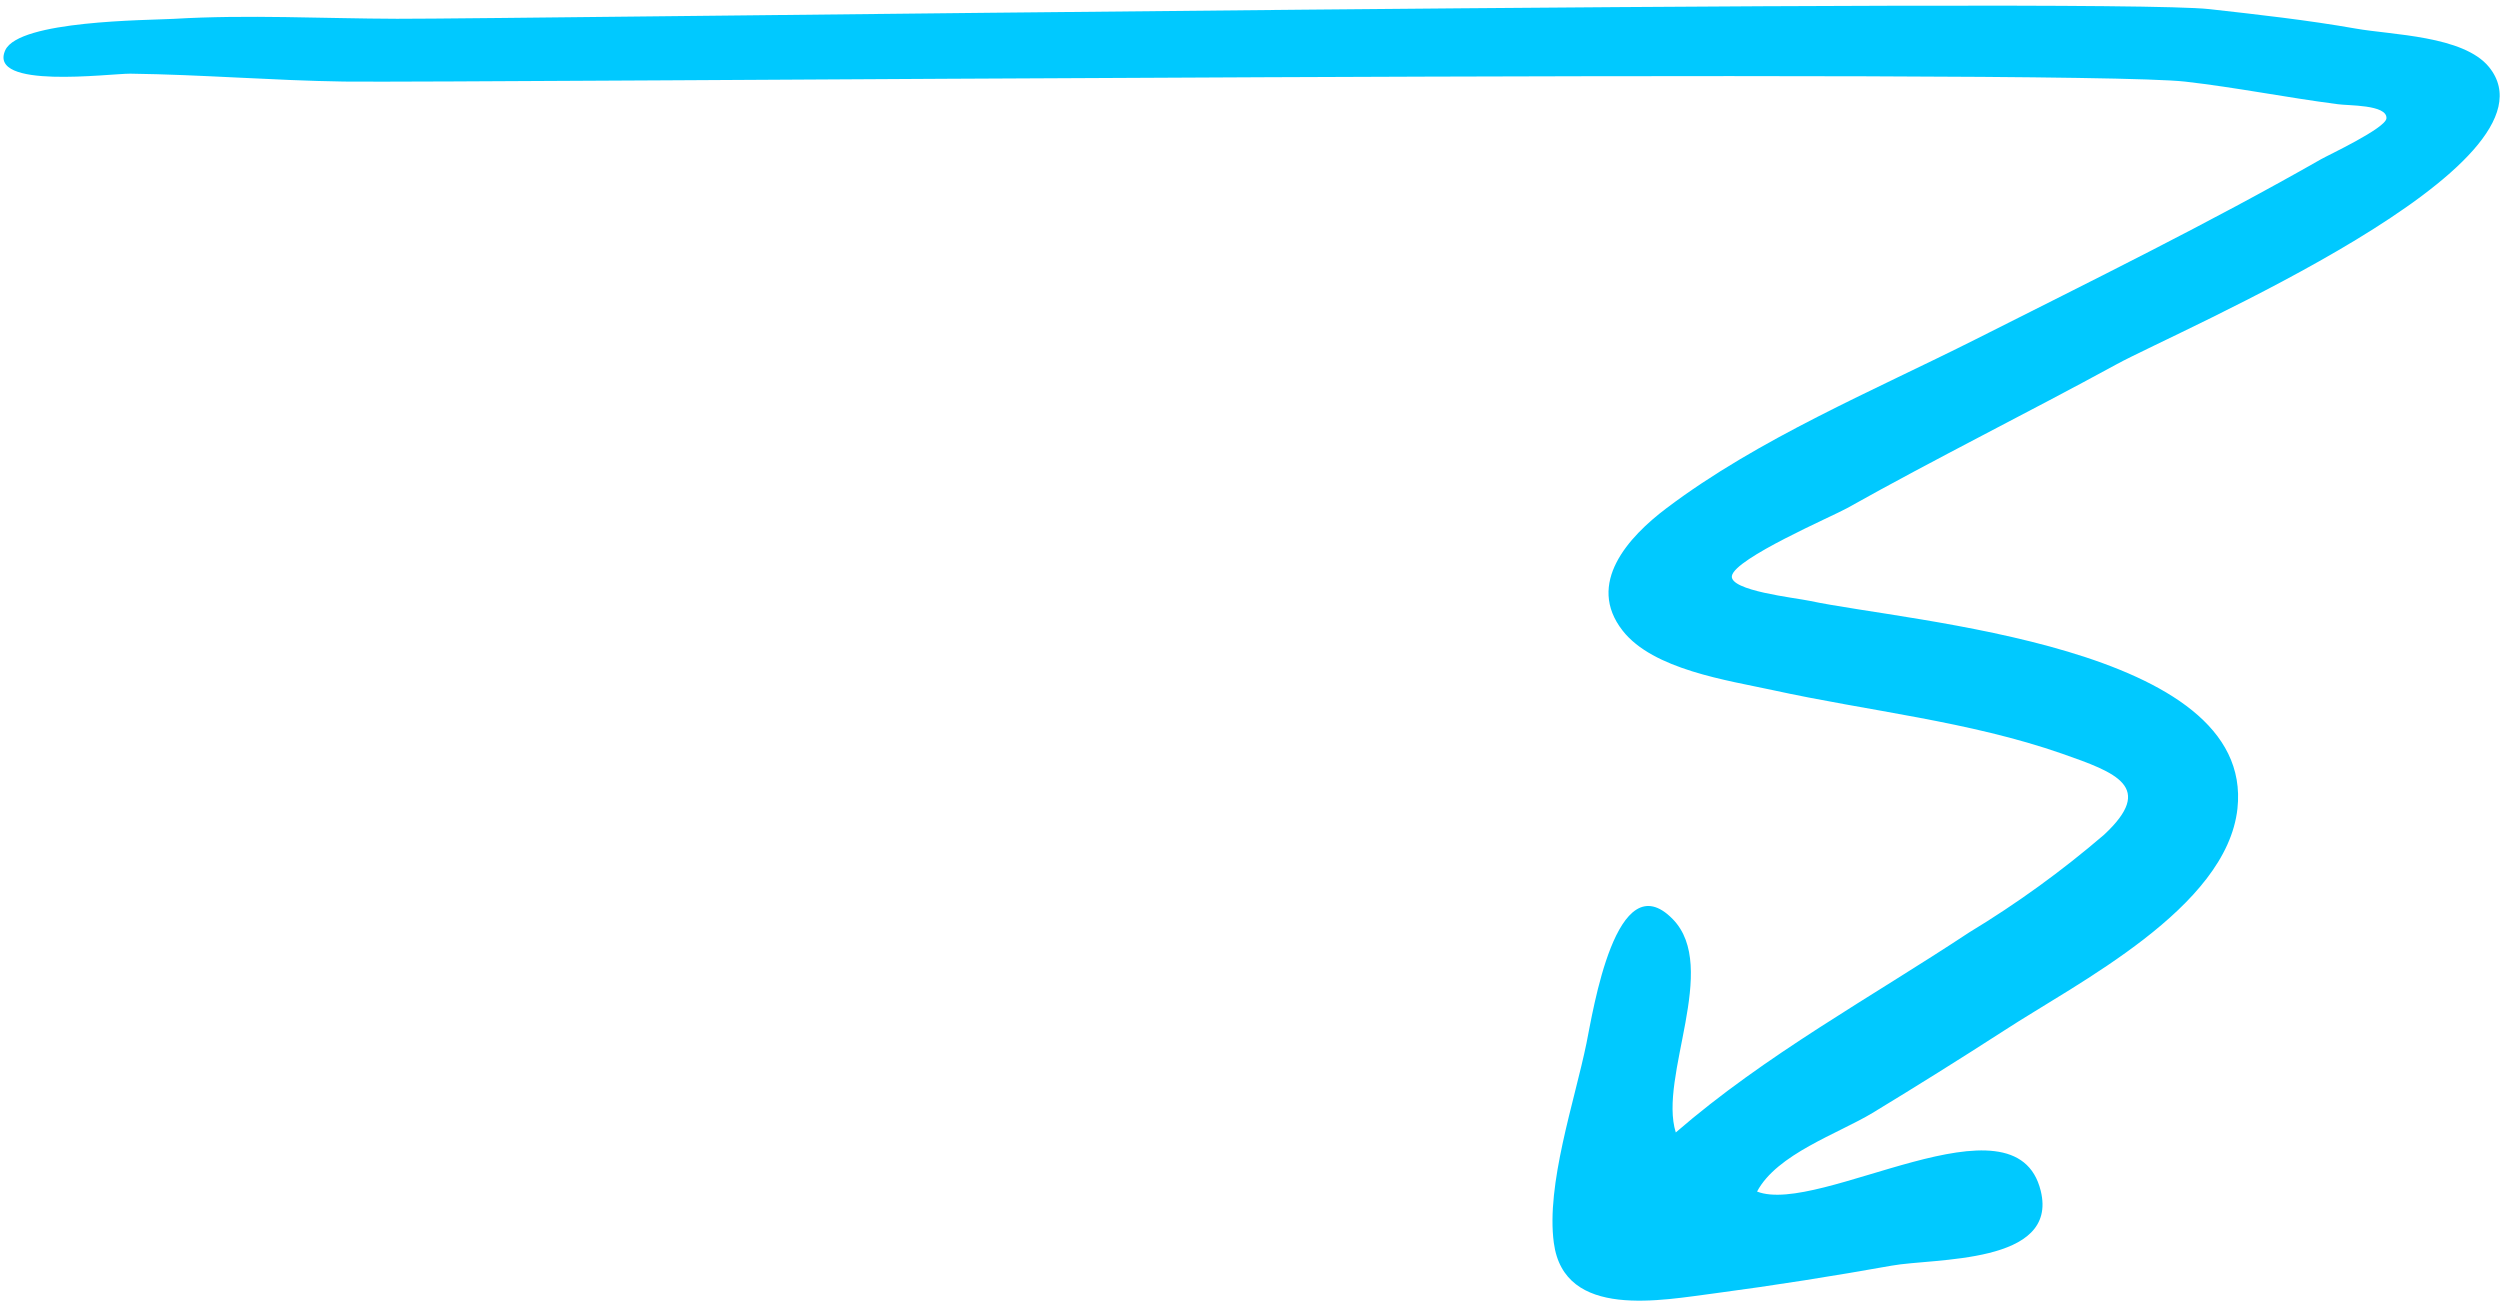 <?xml version="1.0" encoding="UTF-8"?>
<svg xmlns="http://www.w3.org/2000/svg" width="96" height="50" viewBox="0 0 96 50" fill="none">
  <path d="M15.246 0.721C19.39 0.733 80.695 -0.098 84.827 0.349C86.704 0.559 88.593 0.769 90.459 1.097C91.836 1.343 94.597 1.367 95.579 2.575C98.636 6.351 83.656 12.687 81.268 13.993C77.845 15.862 74.337 17.601 70.93 19.512C70.364 19.828 66.619 21.438 66.504 22.116C66.422 22.686 68.913 22.951 69.483 23.071C73.35 23.895 86.598 24.794 85.918 31.051C85.499 34.876 79.759 37.745 76.944 39.583C75.284 40.654 73.603 41.706 71.903 42.738C70.577 43.536 68.234 44.316 67.471 45.756C69.868 46.694 77.401 41.796 78.364 45.727C79.061 48.566 74.261 48.304 72.64 48.601C70.448 48.993 68.155 49.358 65.888 49.658C63.815 49.922 60.062 50.691 59.667 47.725C59.366 45.485 60.462 42.297 60.921 40.059C61.166 38.865 62.06 33.066 64.234 35.295C66.042 37.146 63.678 41.343 64.35 43.486C67.792 40.504 71.83 38.309 75.615 35.806C77.443 34.7 79.176 33.445 80.797 32.053C82.767 30.218 81.267 29.671 79.192 28.944C75.6 27.69 71.753 27.308 68.074 26.501C66.342 26.125 63.48 25.713 62.311 24.219C60.89 22.407 62.537 20.614 63.987 19.52C67.536 16.839 71.928 15.011 75.884 13.02C80.33 10.777 84.798 8.583 89.127 6.115C89.364 5.975 91.611 4.927 91.639 4.545C91.678 4.007 90.144 4.062 89.768 4.001C87.809 3.748 85.857 3.355 83.909 3.134C79.449 2.632 17.709 3.188 13.215 3.132C10.471 3.092 7.748 2.864 5.003 2.829C4.18 2.827 -0.493 3.443 0.205 1.922C0.747 0.783 5.628 0.78 6.667 0.724C9.515 0.555 12.393 0.713 15.246 0.721Z" fill="#00C9FF"></path>
</svg>
